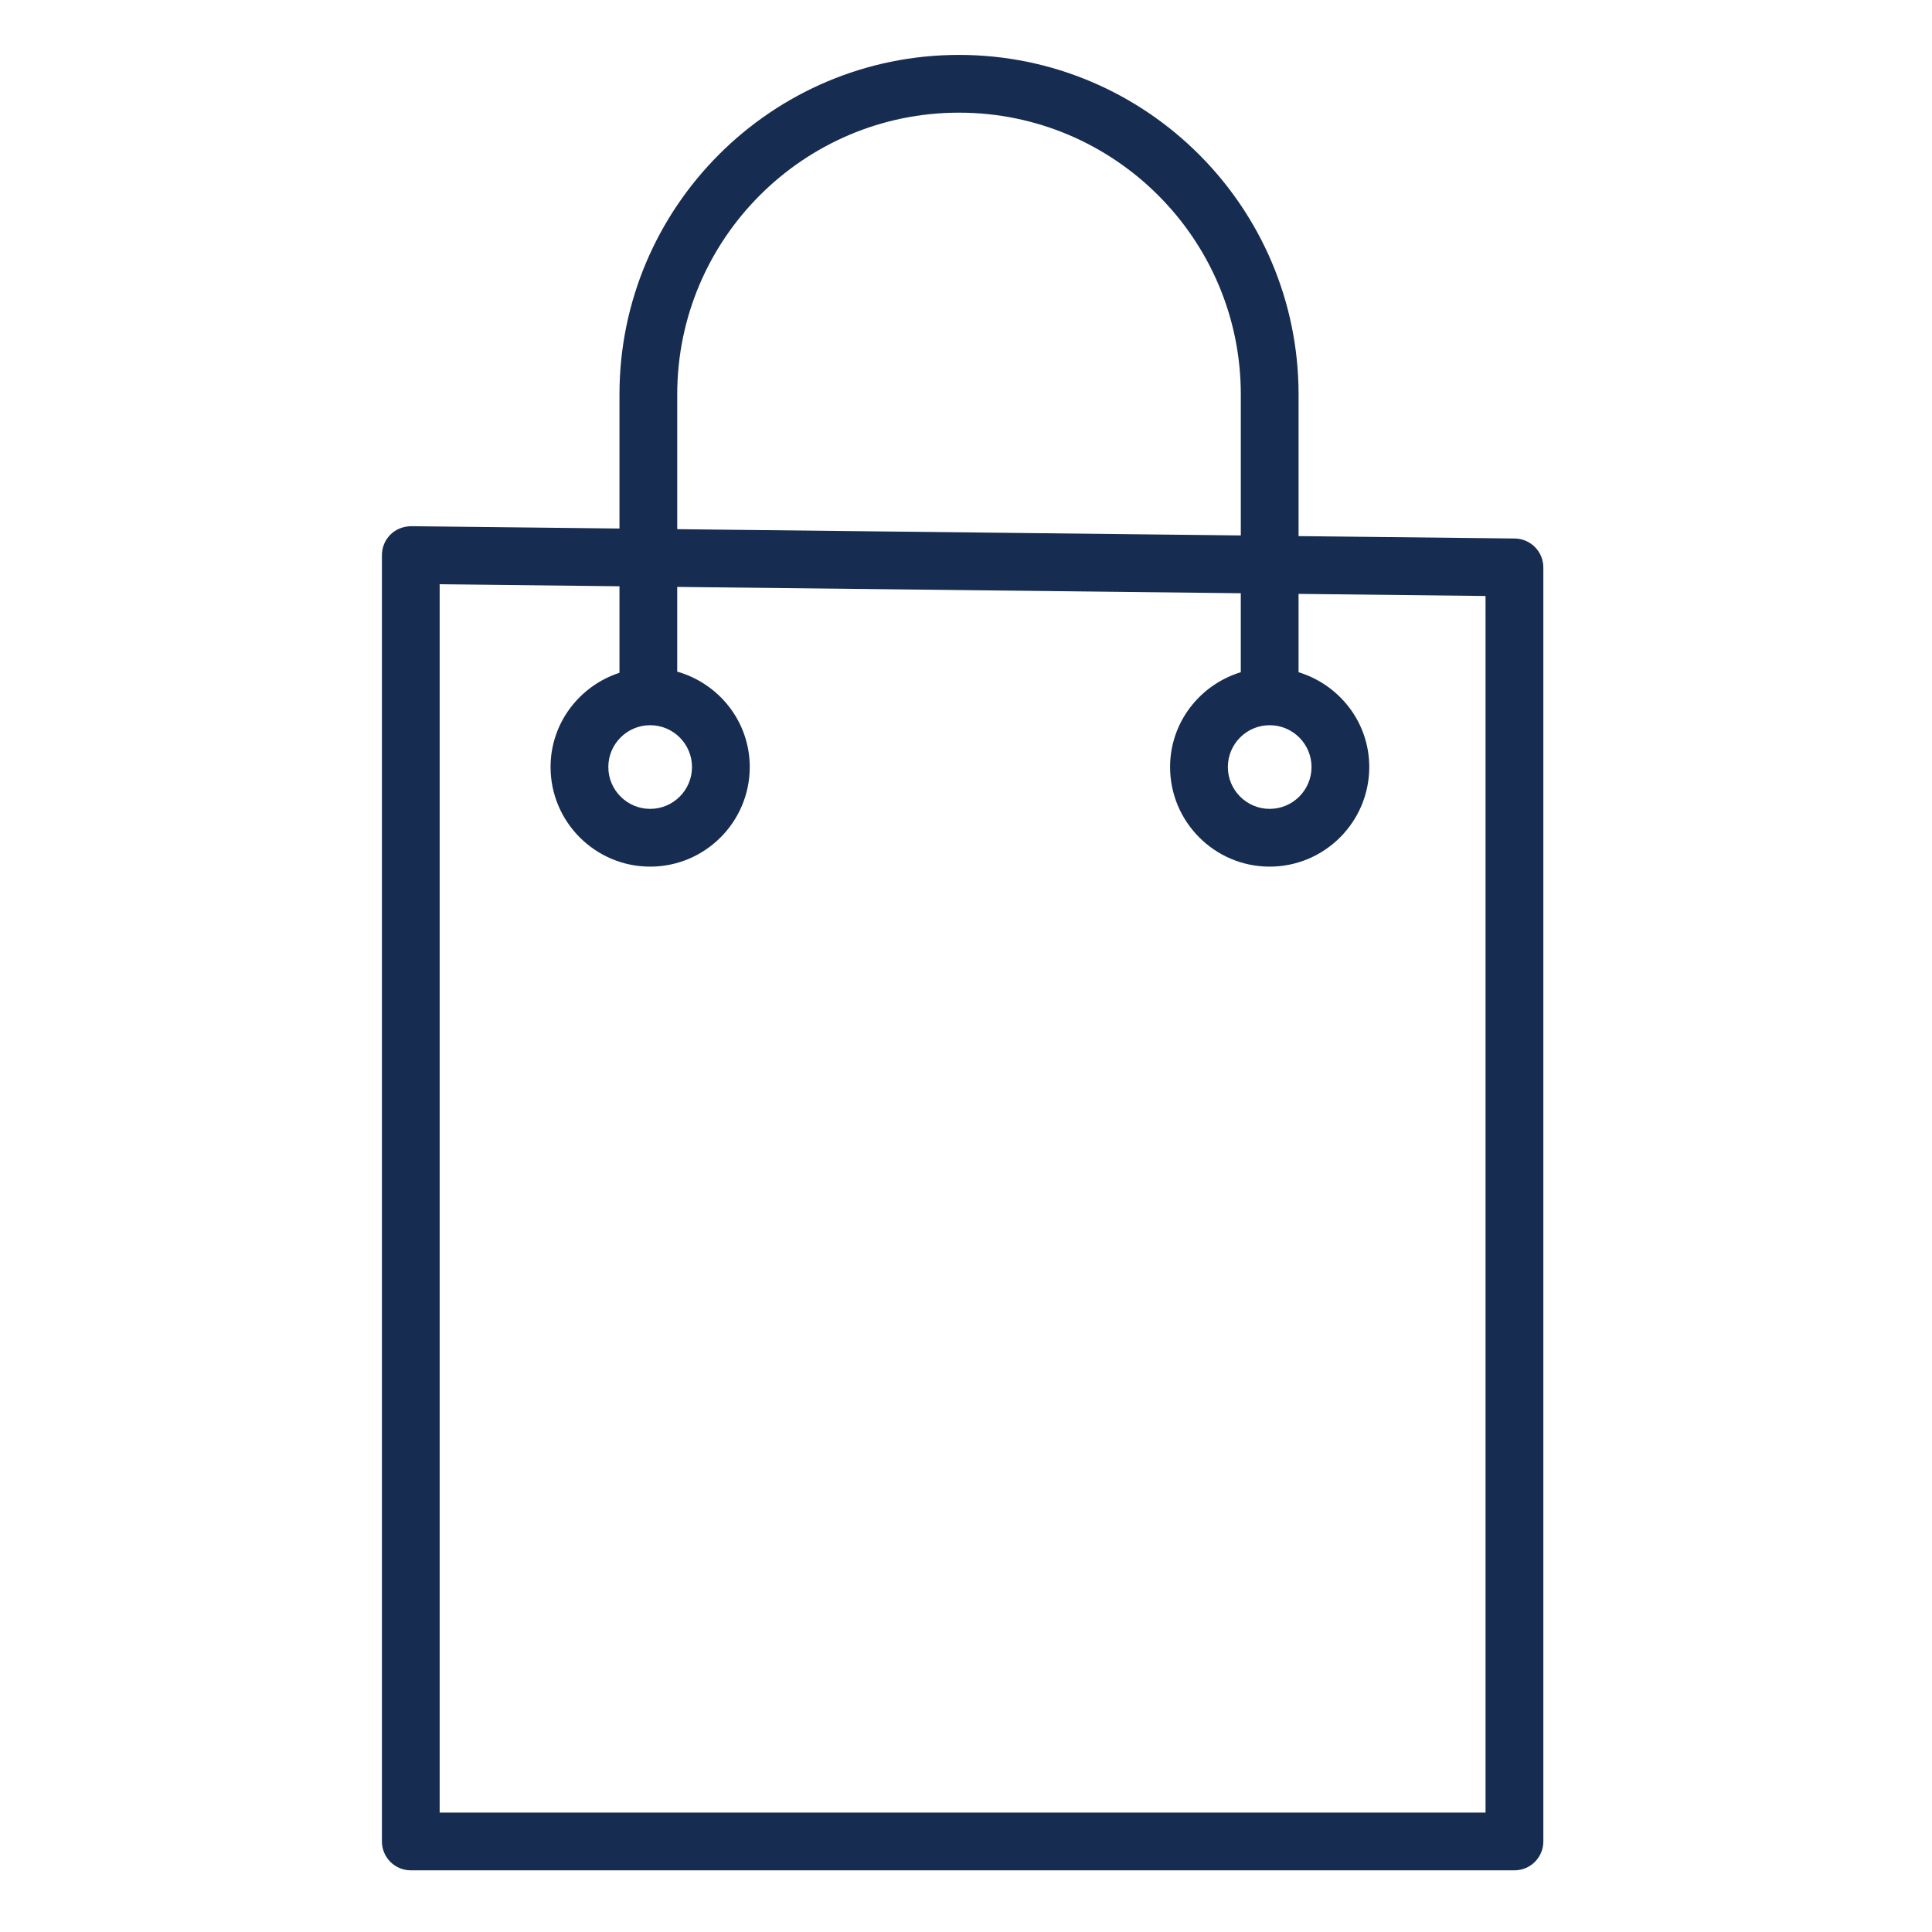 <?xml version="1.0" encoding="UTF-8"?> <svg xmlns="http://www.w3.org/2000/svg" viewBox="1949.823 2449.823 100.353 100.353" width="100.353" height="100.353"><path fill="#172c51" stroke="none" fill-opacity="1" stroke-width="1" stroke-opacity="1" color="rgb(51, 51, 51)" id="tSvg1d6215cb18" d="M 2028.504 2477.794 C 2024.76 2477.753 2021.017 2477.711 2017.274 2477.669 C 2017.274 2475.216 2017.274 2472.764 2017.274 2470.311 C 2017.274 2460.586 2009.361 2452.675 1999.635 2452.675 C 1989.911 2452.675 1982 2460.586 1982 2470.311 C 1982 2472.632 1982 2474.954 1982 2477.276 C 1978.393 2477.235 1974.785 2477.195 1971.178 2477.155 C 1970.767 2477.164 1970.39 2477.307 1970.106 2477.588 C 1969.822 2477.87 1969.661 2478.255 1969.661 2478.655 C 1969.661 2500.927 1969.661 2523.2 1969.661 2545.472 C 1969.661 2546.302 1970.332 2546.972 1971.161 2546.972 C 1990.27 2546.972 2009.38 2546.972 2028.488 2546.972 C 2029.317 2546.972 2029.988 2546.302 2029.988 2545.472 C 2029.988 2523.414 2029.988 2501.354 2029.988 2479.296C 2029.987 2478.474 2029.325 2477.805 2028.504 2477.794Z M 1985 2470.311 C 1985 2462.24 1991.565 2455.675 1999.635 2455.675 C 2007.707 2455.675 2014.274 2462.24 2014.274 2470.311 C 2014.274 2472.752 2014.274 2475.194 2014.274 2477.635 C 2004.516 2477.526 1994.758 2477.418 1985 2477.309C 1985 2474.976 1985 2472.643 1985 2470.311Z M 2026.987 2543.972 C 2008.879 2543.972 1990.769 2543.972 1972.66 2543.972 C 1972.66 2522.706 1972.66 2501.438 1972.66 2480.171 C 1975.774 2480.206 1978.887 2480.241 1982 2480.275 C 1982 2481.773 1982 2483.271 1982 2484.769 C 1979.931 2485.445 1978.421 2487.372 1978.421 2489.664 C 1978.421 2492.517 1980.743 2494.838 1983.594 2494.838 C 1986.447 2494.838 1988.767 2492.517 1988.767 2489.664 C 1988.767 2487.302 1987.167 2485.327 1984.999 2484.709 C 1984.999 2483.243 1984.999 2481.776 1984.999 2480.309 C 1994.757 2480.418 2004.515 2480.528 2014.273 2480.637 C 2014.273 2482.004 2014.273 2483.372 2014.273 2484.74 C 2012.154 2485.387 2010.6 2487.338 2010.6 2489.664 C 2010.6 2492.517 2012.92 2494.838 2015.773 2494.838 C 2018.624 2494.838 2020.946 2492.517 2020.946 2489.664 C 2020.946 2487.338 2019.39 2485.387 2017.273 2484.74 C 2017.273 2483.383 2017.273 2482.027 2017.273 2480.671 C 2020.51 2480.707 2023.748 2480.743 2026.986 2480.78 C 2026.986 2501.844 2026.986 2522.908 2026.986 2543.972C 2026.987 2543.972 2026.987 2543.972 2026.987 2543.972Z M 1983.594 2487.492 C 1984.793 2487.492 1985.767 2488.466 1985.767 2489.664 C 1985.767 2490.863 1984.793 2491.838 1983.594 2491.838 C 1982.397 2491.838 1981.421 2490.863 1981.421 2489.664C 1981.421 2488.466 1982.397 2487.492 1983.594 2487.492Z M 2015.774 2487.492 C 2016.971 2487.492 2017.947 2488.466 2017.947 2489.664 C 2017.947 2490.863 2016.971 2491.838 2015.774 2491.838 C 2014.575 2491.838 2013.601 2490.863 2013.601 2489.664C 2013.601 2488.466 2014.575 2487.492 2015.774 2487.492Z"></path><defs> </defs></svg> 